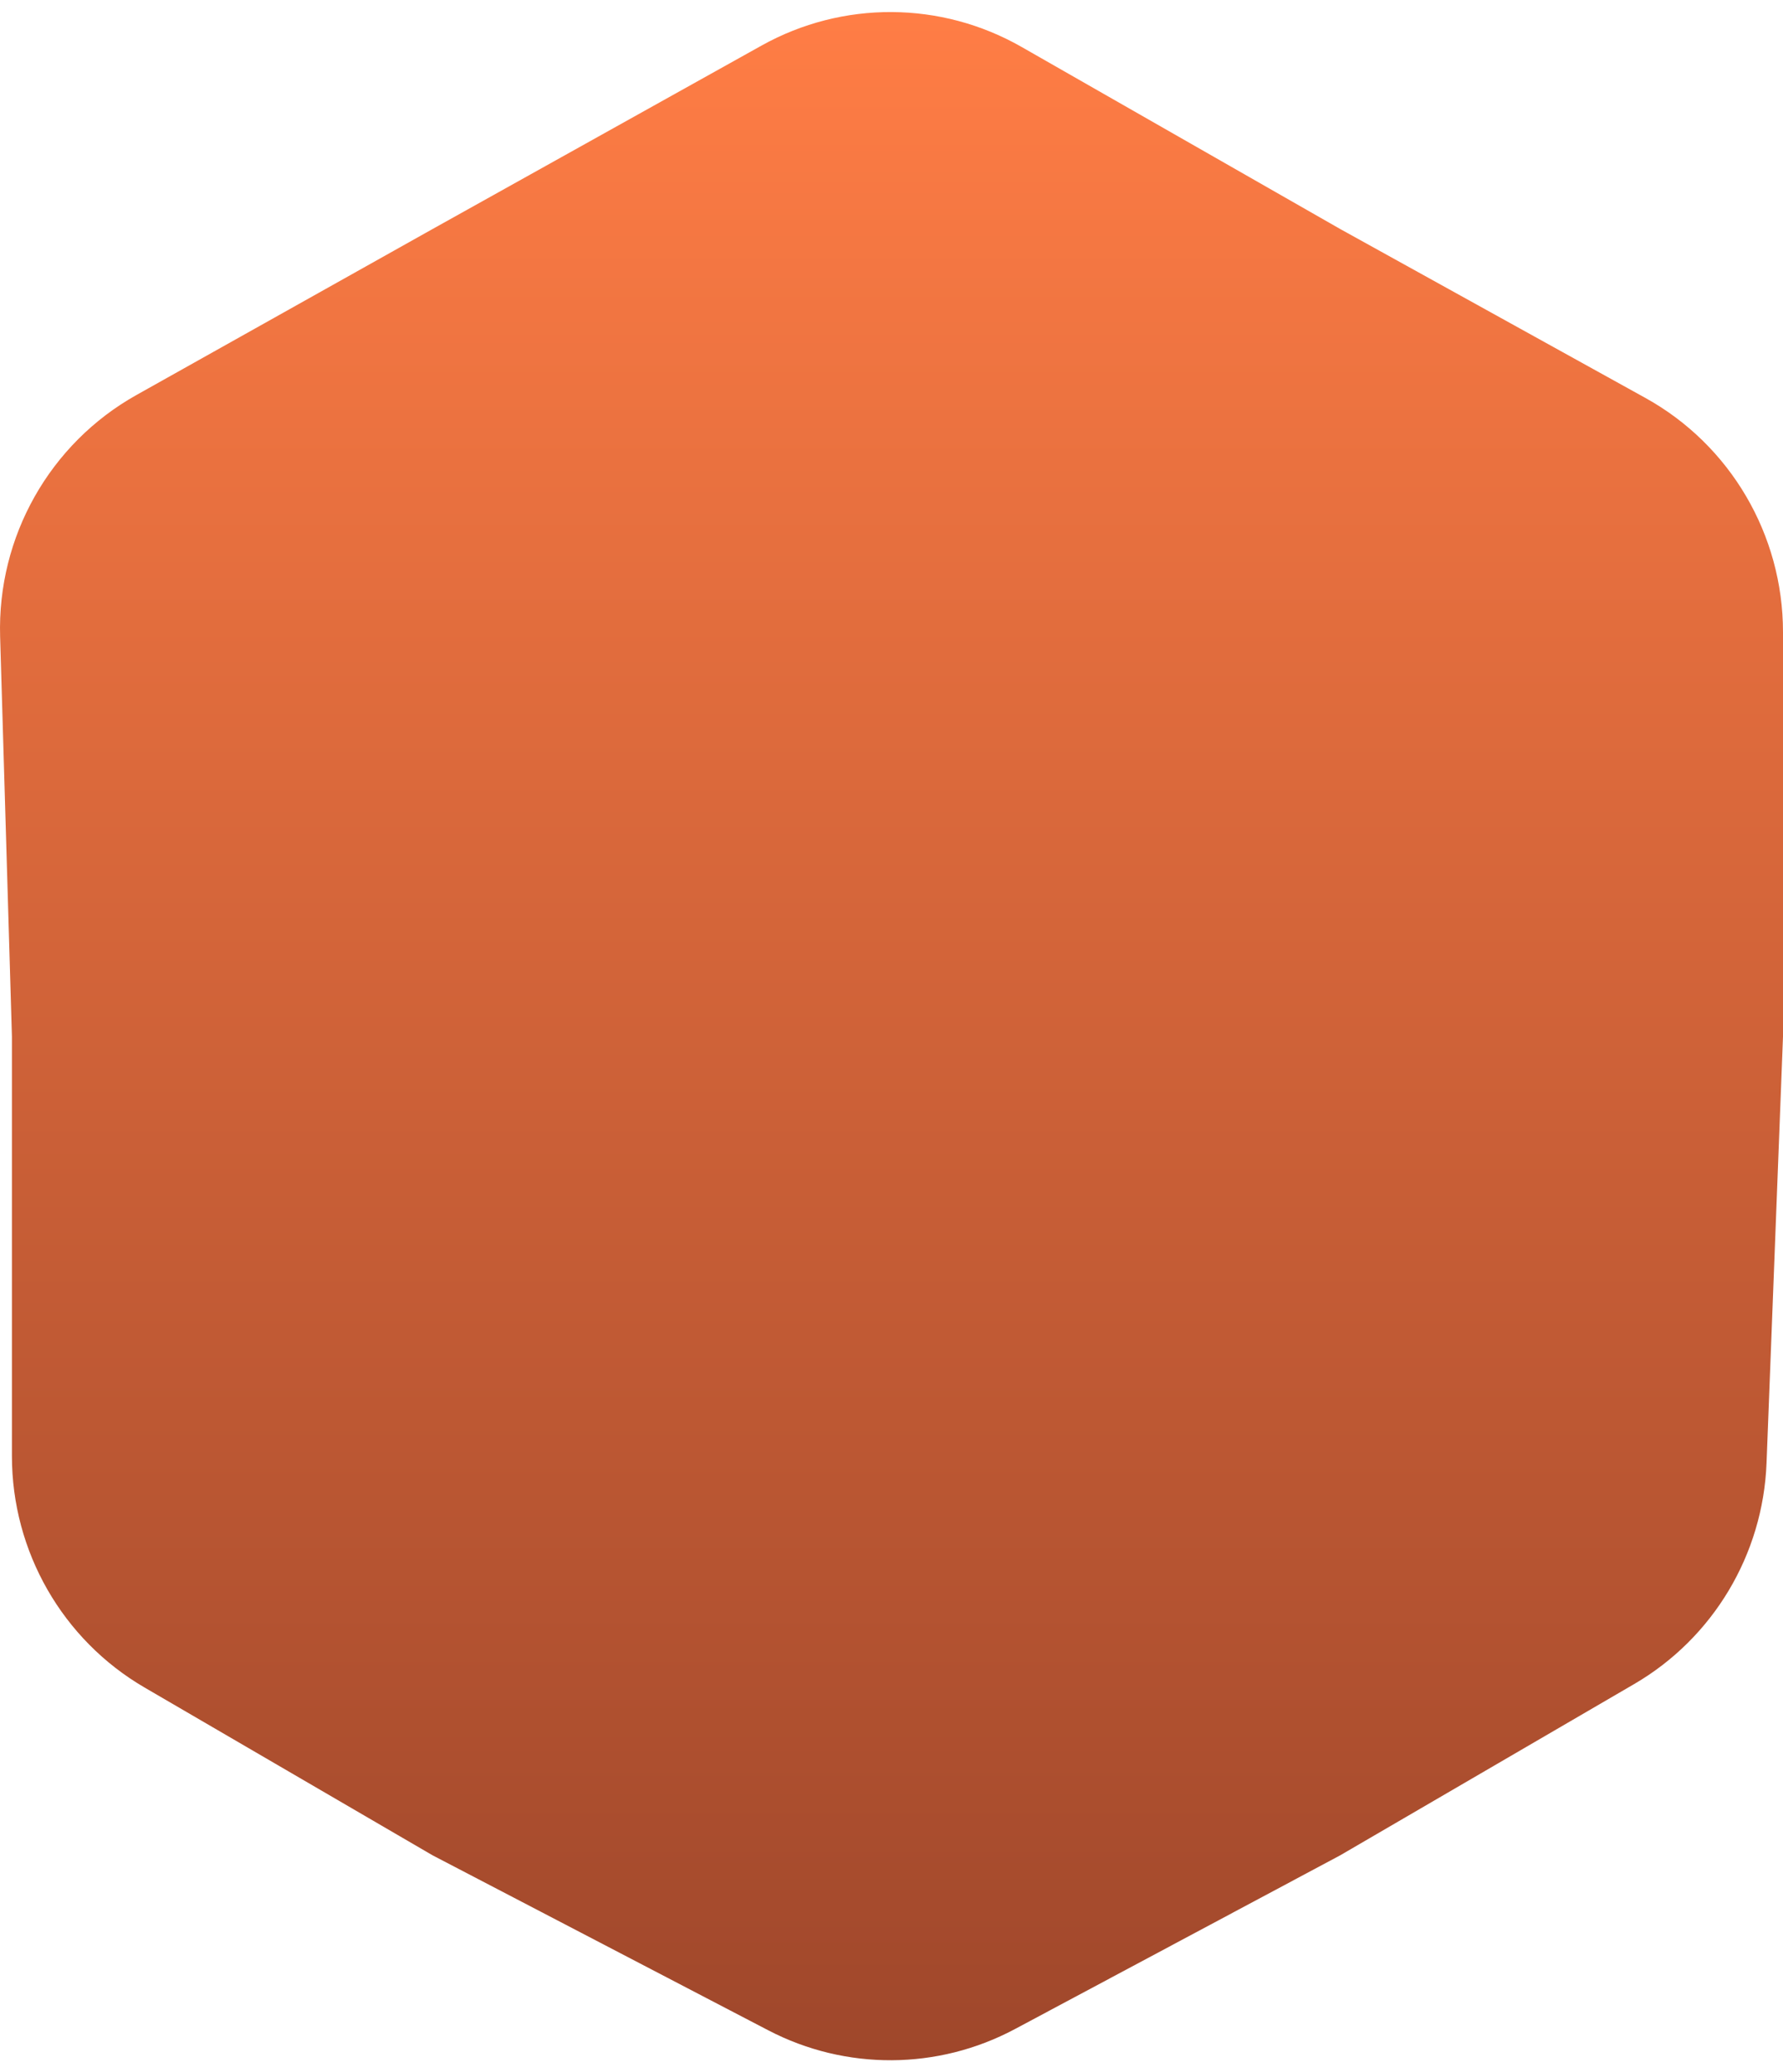 <svg width="74" height="86" viewBox="0 0 74 86" fill="none" xmlns="http://www.w3.org/2000/svg">
<path d="M0.495 43.019L0.005 26.415C-0.117 22.274 2.064 18.41 5.661 16.394L17.952 9.505L31.607 1.891C34.968 0.017 39.056 0.038 42.397 1.947L55.624 9.505L68.288 16.514C71.811 18.463 74 22.189 74 26.235V43.019L73.317 60.717C73.17 64.519 71.097 67.981 67.824 69.888L55.624 76.995L42.125 84.205C38.927 85.913 35.099 85.933 31.884 84.257L17.952 76.995L5.996 70.03C2.592 68.046 0.495 64.387 0.495 60.429V43.019Z" fill="url(#paint0_linear_538_3)"/>
<defs>
<linearGradient id="paint0_linear_538_3" x1="37" y1="0.5" x2="37" y2="85.5" gradientUnits="userSpaceOnUse">
<stop stop-color="#FF7D45"/>
<stop offset="1" stop-color="#9F472B"/>
</linearGradient>
</defs>
</svg>
